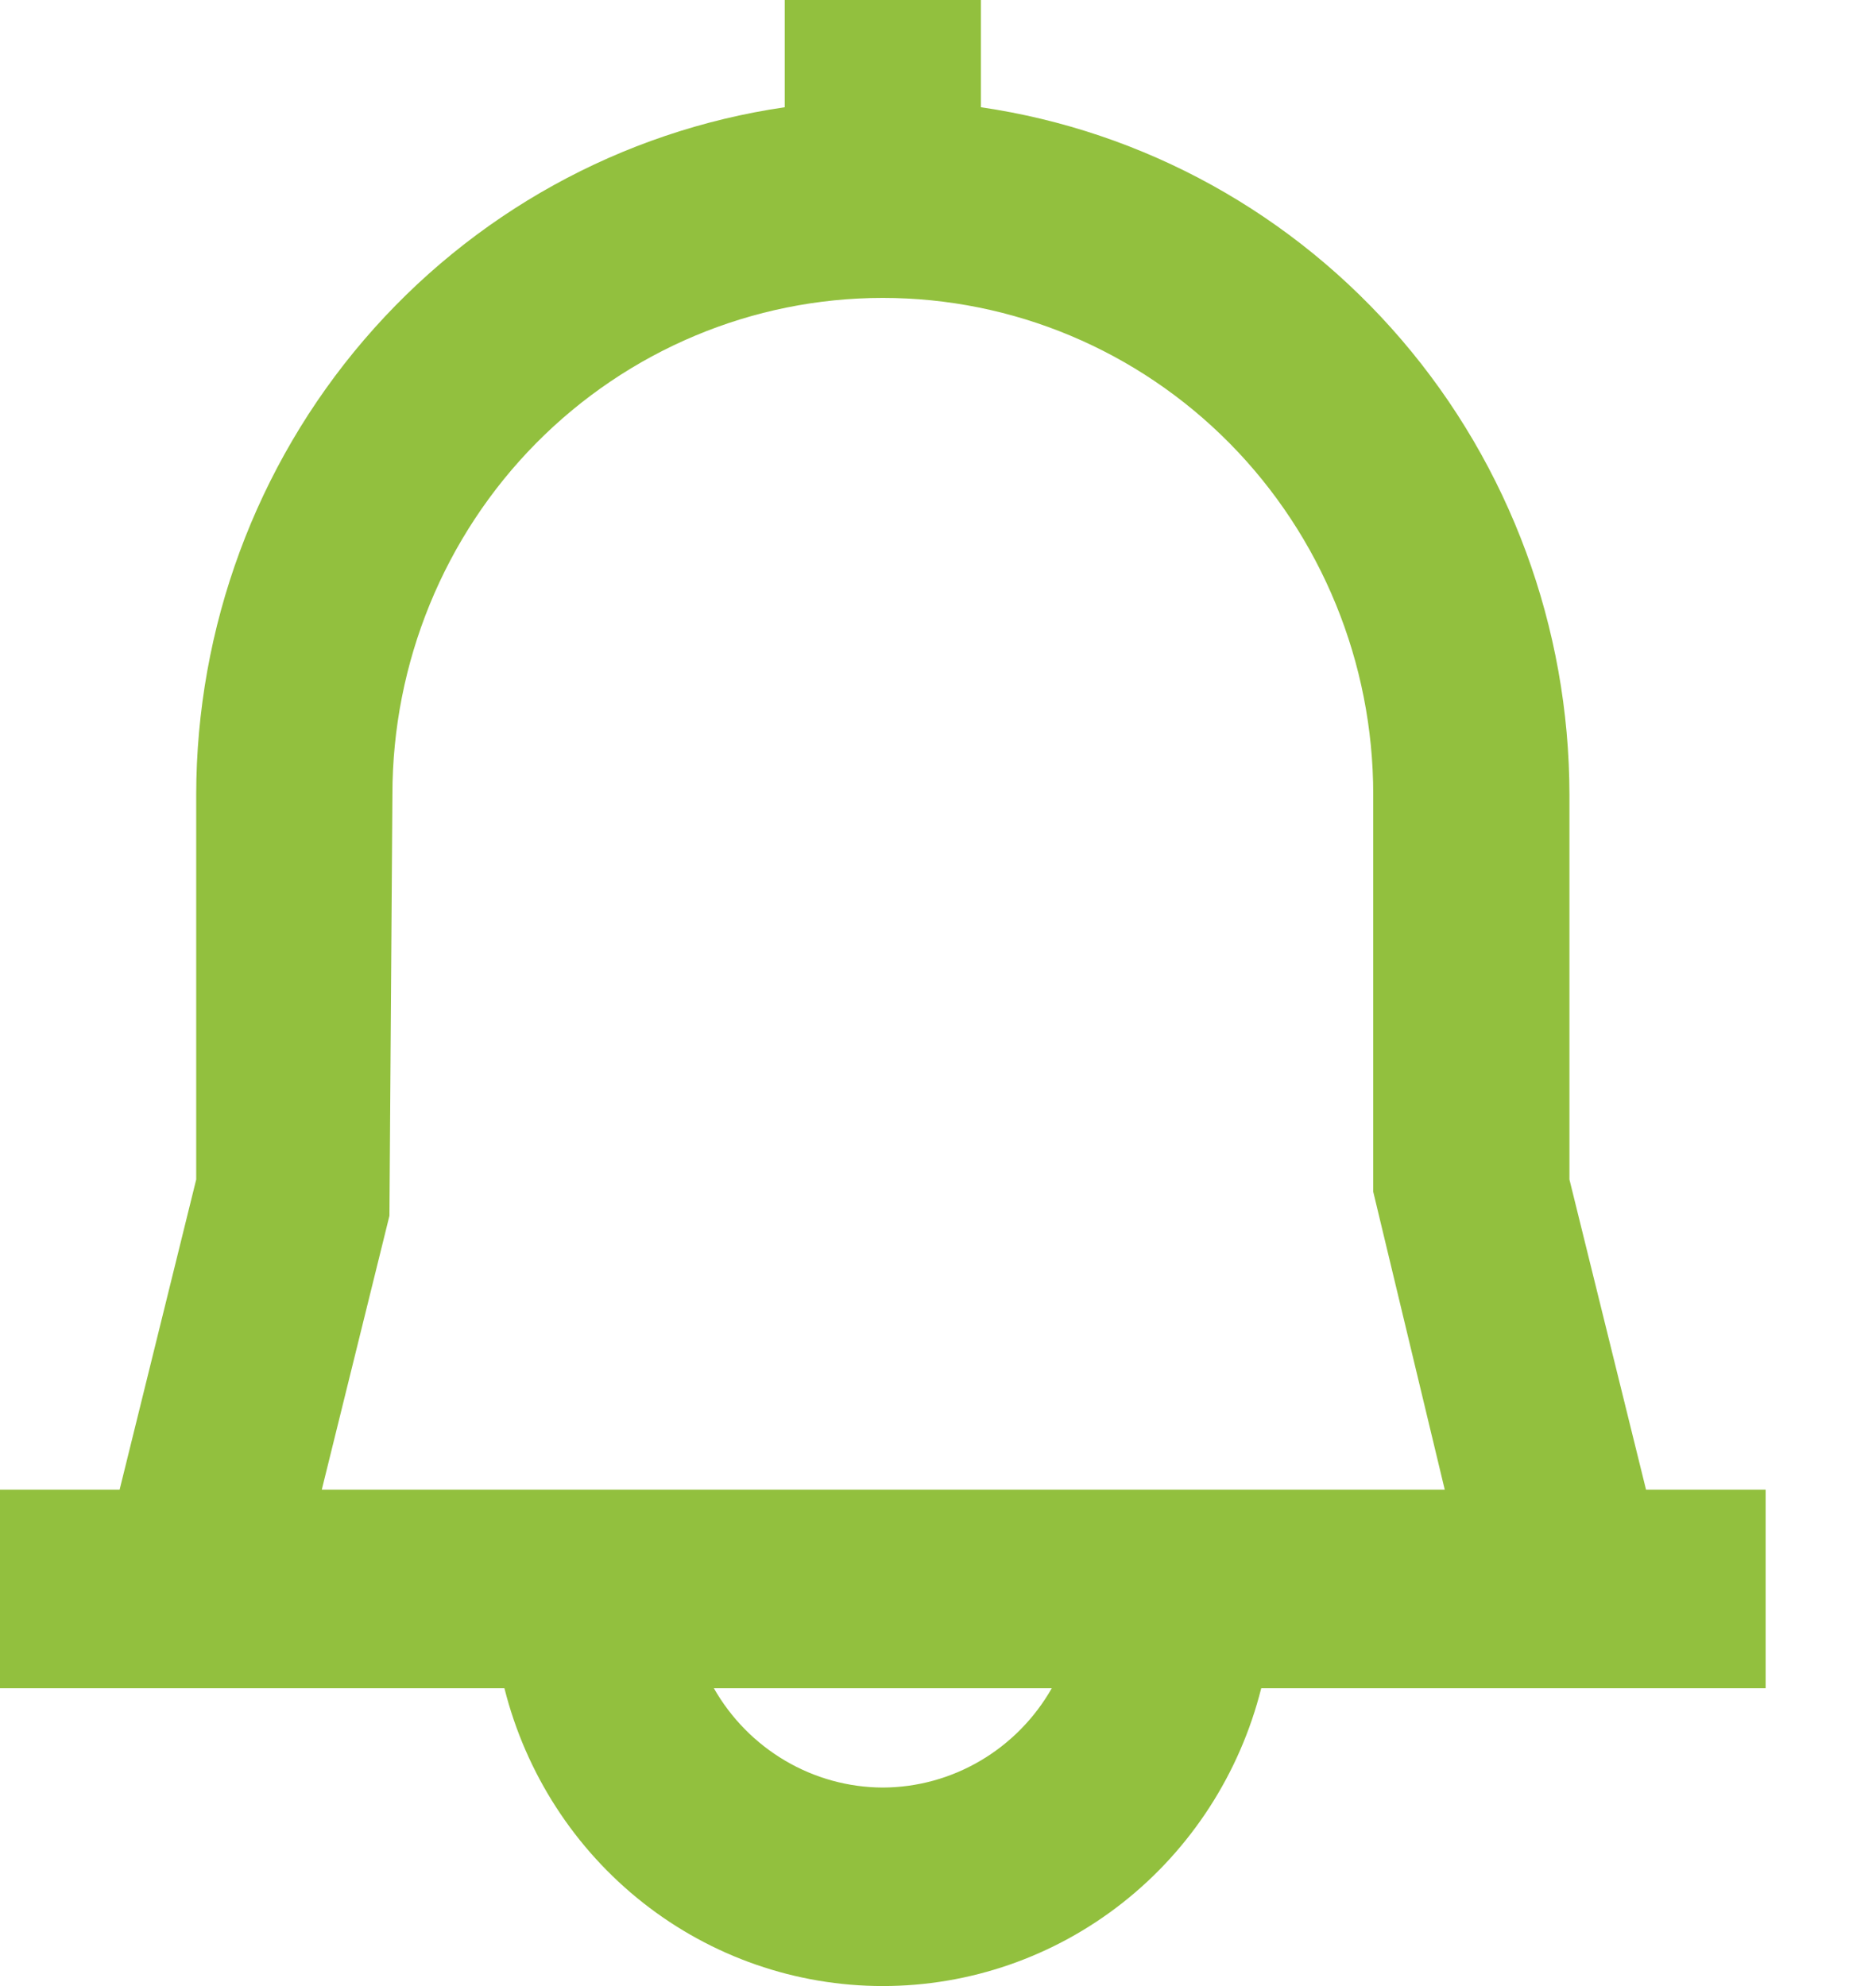 <?xml version="1.0" encoding="UTF-8"?>
<svg width="17px" height="18px" viewBox="0 0 17 18" version="1.1" xmlns="http://www.w3.org/2000/svg" xmlns:xlink="http://www.w3.org/1999/xlink">
    <!-- Generator: sketchtool 53 (72520) - https://sketchapp.com -->
    <title>AE146FD7-F42B-460D-98CB-2E0459D06561</title>
    <desc>Created with sketchtool.</desc>
    <g id="Page-1" stroke="none" stroke-width="1" fill="none" fill-rule="evenodd">
        <g id="02-AB-Mobile" transform="translate(-287, -16)">
            <g id="Group-2" transform="translate(287, 16)">
                <path d="M14.916,13.501 L14.222,10.69 L14.222,7.2 C14.22,5.687 13.681,4.224 12.701,3.08 C11.722,1.937 10.369,1.188 8.889,0.972 L8.889,0 L7.111,0 L7.111,0.972 C5.631,1.188 4.278,1.937 3.299,3.08 C2.319,4.224 1.78,5.687 1.778,7.2 L1.778,10.69 L1.084,13.501 L0,13.501 L0,15.301 L4.571,15.301 C4.765,16.073 5.207,16.757 5.828,17.246 C6.449,17.735 7.213,18 8,18 C8.787,18 9.551,17.735 10.172,17.246 C10.793,16.757 11.235,16.073 11.429,15.301 L16,15.301 L16,13.501 L14.916,13.501 Z M3.556,7.2 C3.556,6.007 4.024,4.862 4.857,4.018 C5.691,3.174 6.821,2.7 8,2.7 C9.179,2.7 10.309,3.174 11.143,4.018 C11.976,4.862 12.444,6.007 12.444,7.2 L12.444,10.801 L13.092,13.501 L2.916,13.501 L3.529,11.019 L3.556,7.2 Z M7.116,15.958 C6.847,15.8 6.624,15.573 6.469,15.301 L9.531,15.301 C9.376,15.573 9.153,15.8 8.884,15.958 C8.616,16.116 8.311,16.2 8,16.201 L8,16.201 C7.689,16.2 7.384,16.116 7.116,15.958 Z" id="Vector" fill="#92C03E"></path>

            </g>
        </g>
    </g>
</svg>